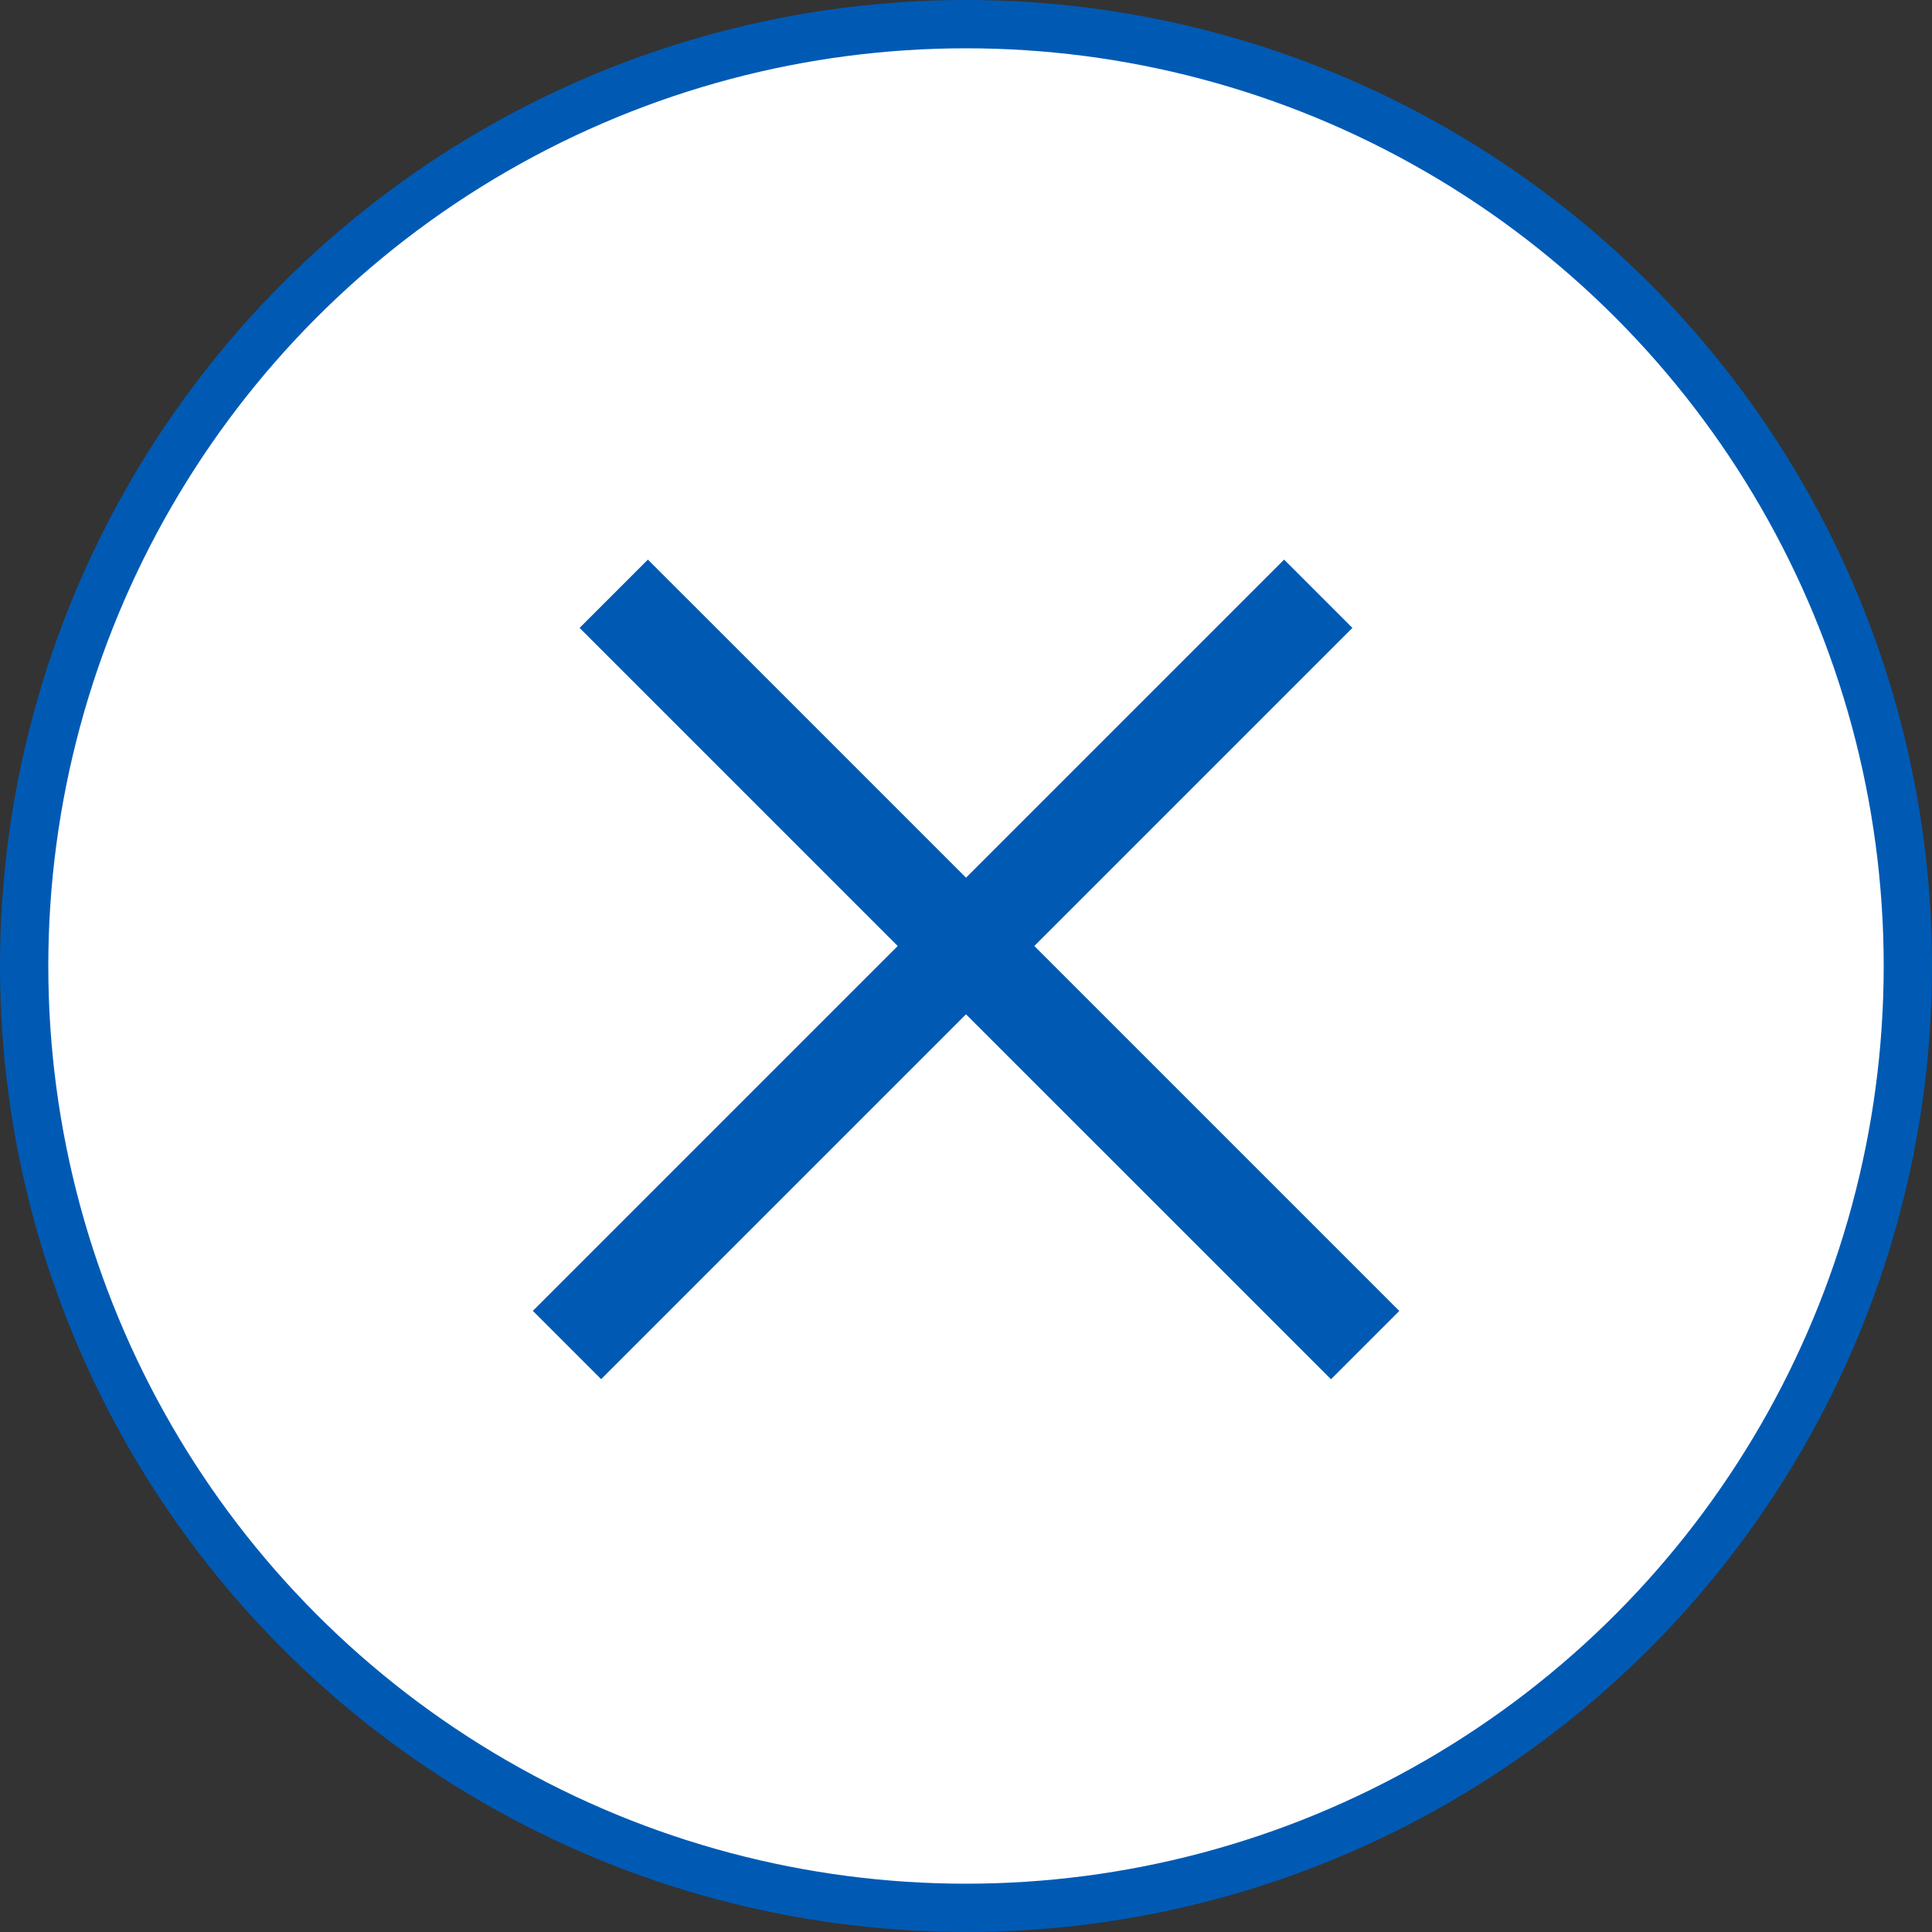 <svg width="40" height="40" viewBox="0 0 40 40" fill="none" xmlns="http://www.w3.org/2000/svg">
<rect x="0" y="0" width="40" height="40" fill="#333333" stroke="none"/>
<circle cx="20" cy="20" r="19.5" fill="white" stroke="#005AB4"/>
<line x1="12.707" y1="12.293" x2="28.264" y2="27.849" stroke="#005AB4" stroke-width="2"/>
<line y1="-1" x2="22" y2="-1" transform="matrix(-0.707 0.707 0.707 0.707 28 13)" stroke="#005AB4" stroke-width="2"/>
</svg>
